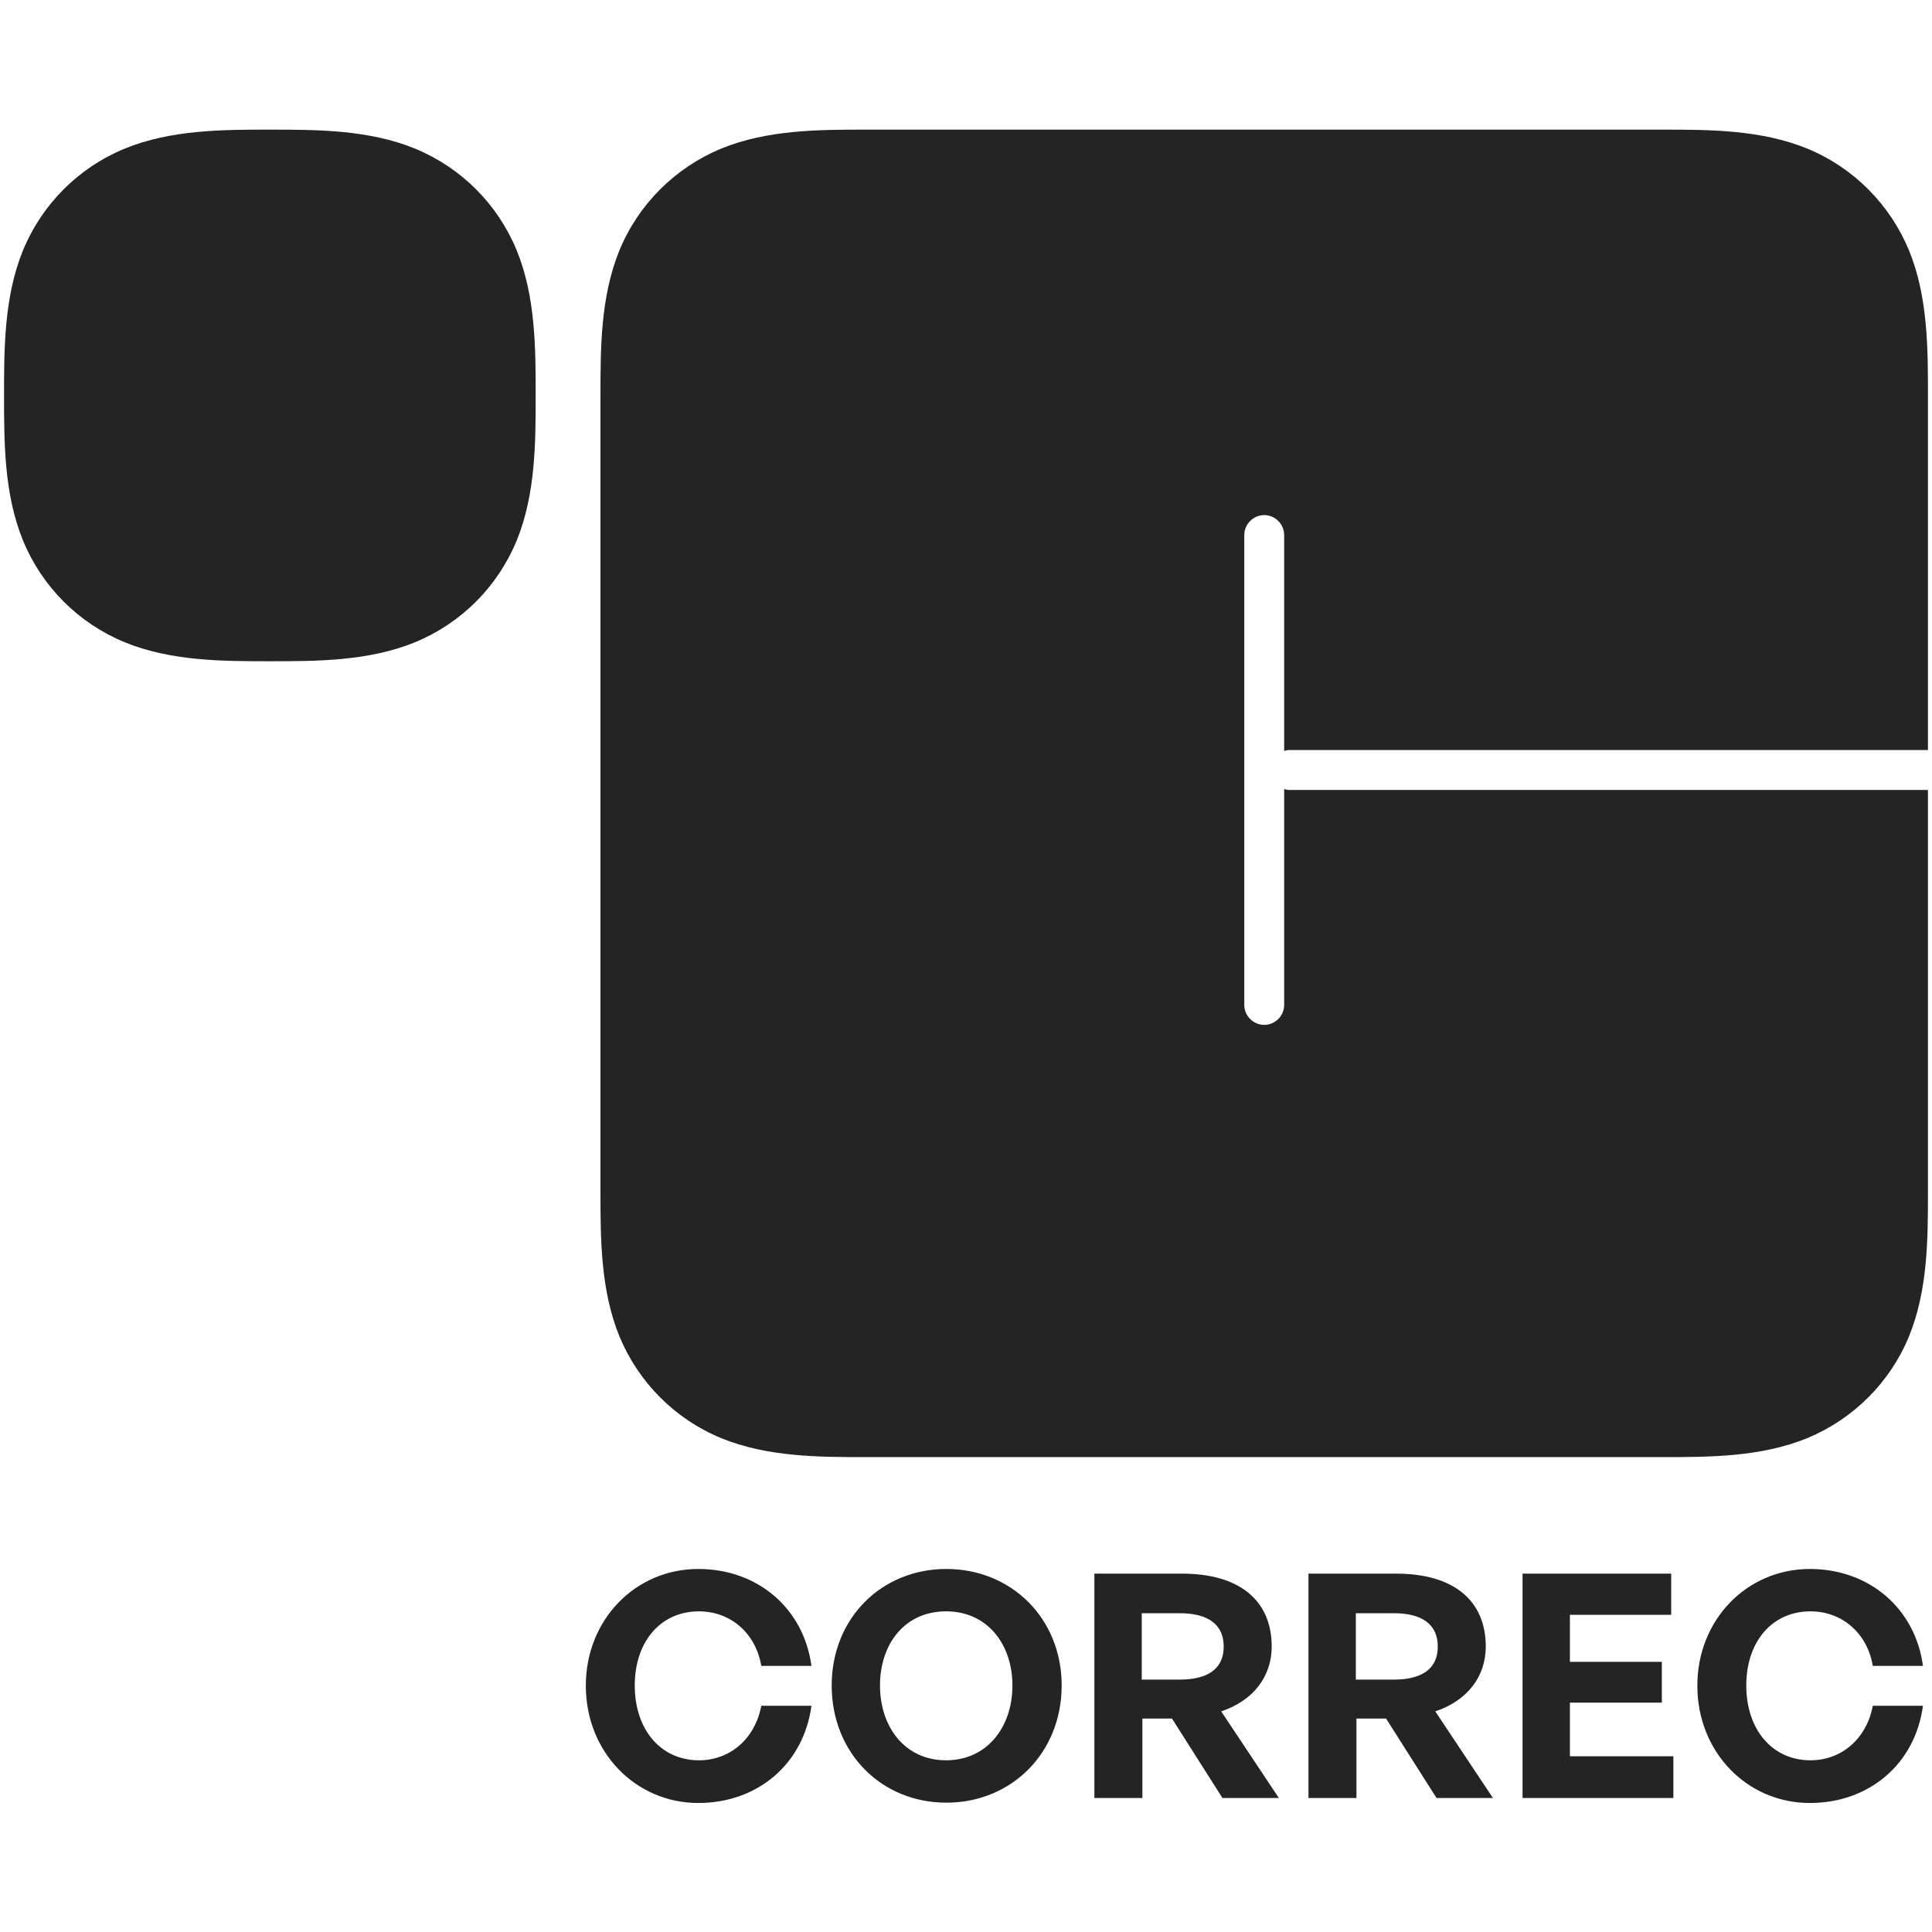 <?xml version="1.0" encoding="UTF-8"?><svg id="_レイヤー_1" xmlns="http://www.w3.org/2000/svg" viewBox="0 0 62 62"><defs><style>.cls-1{fill:#242424;stroke-width:0px;}</style></defs><path class="cls-1" d="m18.8,54.09c0-2.1,1.58-3.74,3.61-3.74,1.9,0,3.38,1.26,3.63,3.11h-1.61c-.17-1.03-.97-1.75-2-1.75-1.23,0-2.06.97-2.06,2.38s.83,2.4,2.06,2.4c1.02,0,1.81-.72,2-1.75h1.61c-.25,1.87-1.73,3.12-3.63,3.12-2.02,0-3.61-1.64-3.61-3.76Zm7.89,0c0-2.16,1.6-3.74,3.68-3.74s3.7,1.58,3.7,3.74-1.61,3.76-3.7,3.76-3.68-1.6-3.68-3.76Zm5.8,0c0-1.32-.8-2.38-2.13-2.38s-2.12,1.05-2.12,2.38.8,2.4,2.12,2.4,2.13-1.07,2.13-2.4Zm2.63,3.61v-7.2h2.82c1.81,0,2.87.84,2.87,2.34,0,.97-.6,1.74-1.62,2.08l1.85,2.78h-1.81l-1.62-2.55h-.95v2.55h-1.52Zm1.52-3.8h1.22c.92,0,1.41-.36,1.41-1.06s-.49-1.07-1.41-1.07h-1.22v2.13Zm5.35,3.8v-7.2h2.82c1.81,0,2.87.84,2.87,2.34,0,.97-.6,1.74-1.62,2.08l1.85,2.78h-1.81l-1.62-2.55h-.95v2.55h-1.52Zm1.52-3.8h1.22c.92,0,1.41-.36,1.41-1.06s-.49-1.07-1.41-1.07h-1.22v2.13Zm10.19,3.8h-4.84v-7.2h4.77v1.32h-3.25v1.51h2.95v1.31h-2.95v1.72h3.32v1.32Zm.77-3.61c0-2.1,1.58-3.74,3.61-3.74,1.9,0,3.38,1.26,3.63,3.11h-1.61c-.17-1.03-.97-1.75-2-1.75-1.23,0-2.06.97-2.06,2.38s.83,2.4,2.06,2.4c1.02,0,1.81-.72,2-1.75h1.61c-.25,1.87-1.73,3.12-3.63,3.12-2.02,0-3.61-1.64-3.61-3.76ZM17.19,12.69c0-1.5,0-3.17-.61-4.66-.61-1.48-1.78-2.65-3.26-3.26-1.49-.61-3.16-.61-4.66-.61s-3.17,0-4.66.61c-1.48.61-2.65,1.78-3.26,3.26-.61,1.49-.61,3.16-.61,4.66s0,3.17.61,4.66c.61,1.48,1.78,2.65,3.26,3.26,1.49.61,3.16.61,4.66.61s3.17,0,4.66-.61c1.48-.61,2.65-1.78,3.26-3.26.61-1.49.61-3.16.61-4.66m40.81-7.92c-1.49-.61-3.15-.61-4.65-.61h-25.56c-1.5,0-3.16,0-4.65.61-1.47.61-2.65,1.78-3.26,3.26-.61,1.49-.61,3.15-.61,4.65v25.56c0,1.5,0,3.16.61,4.65.61,1.47,1.78,2.65,3.26,3.26,1.49.61,3.15.61,4.65.61h25.56c1.5,0,3.16,0,4.65-.61,1.47-.61,2.65-1.78,3.26-3.26.61-1.49.61-3.15.61-4.65v-12.89h-20.52c-.05,0-.1-.02-.14-.03v6.93c0,.35-.29.64-.64.64s-.64-.29-.64-.64v-15.08c0-.35.29-.64.64-.64s.64.29.64.64v6.93s.09-.03.14-.03h20.52v-11.39c0-1.5,0-3.16-.61-4.65-.61-1.47-1.78-2.65-3.26-3.26"/></svg>